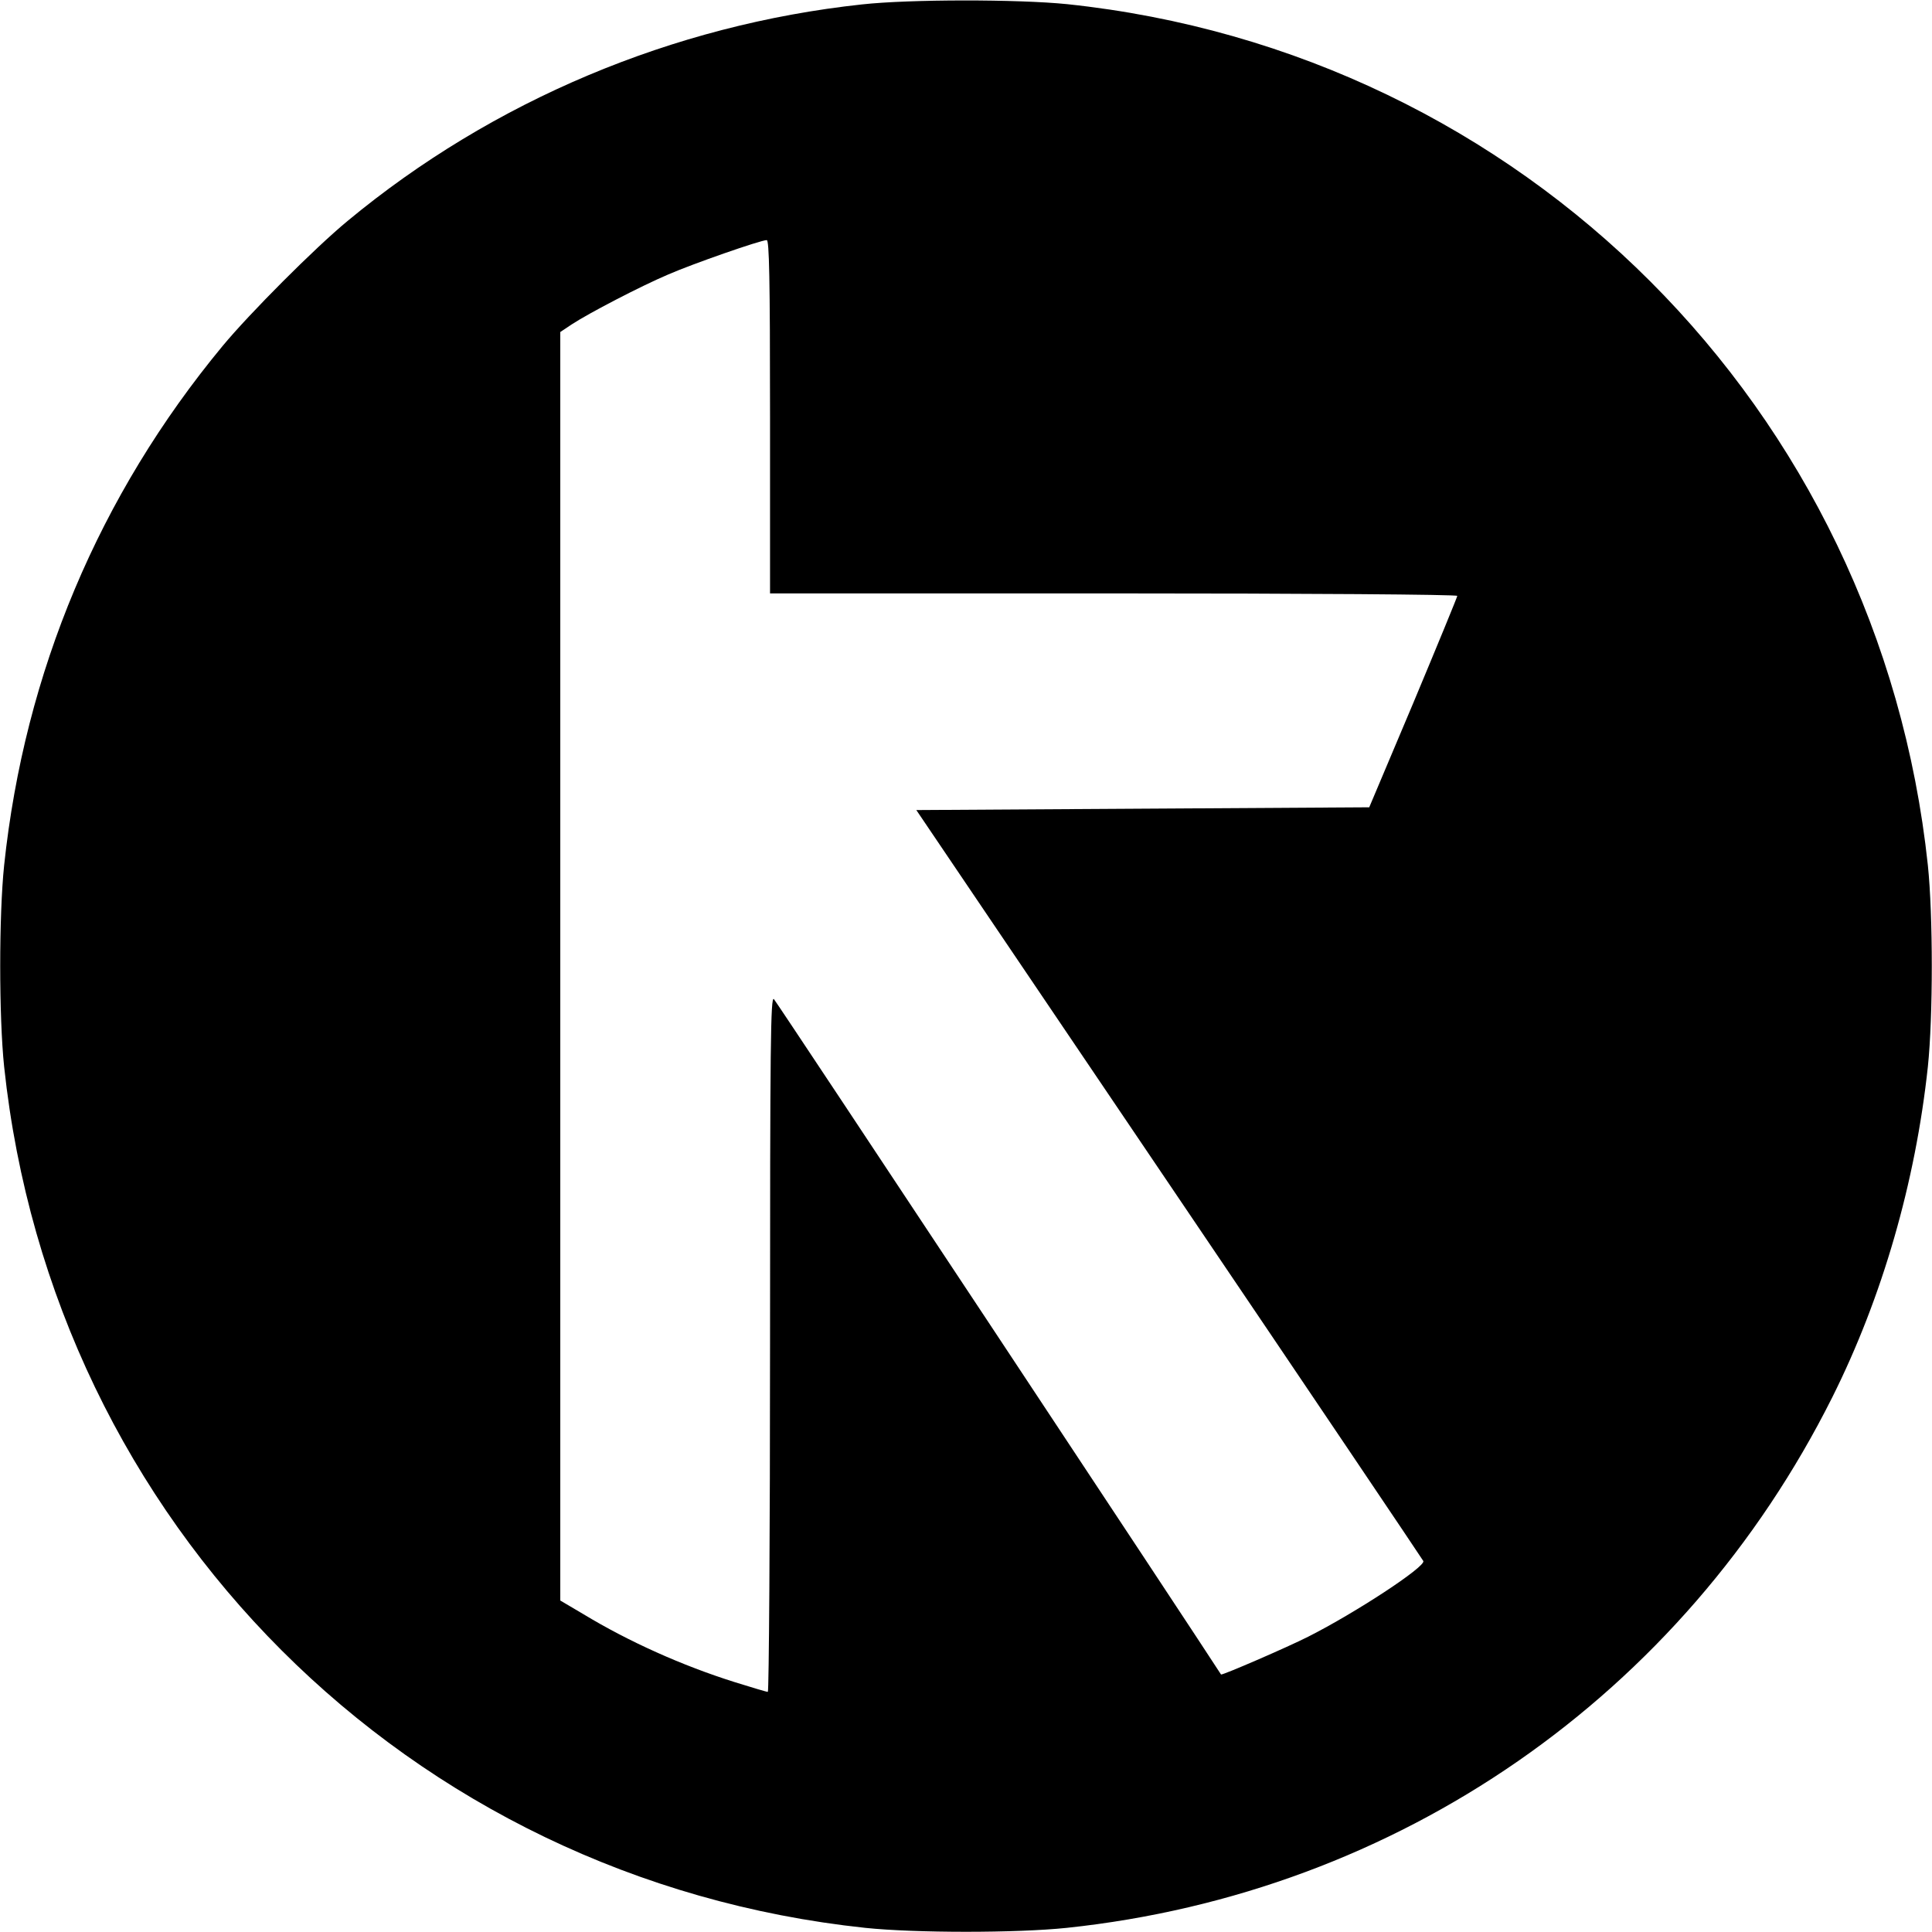 <?xml version="1.0" standalone="no"?>
<!DOCTYPE svg PUBLIC "-//W3C//DTD SVG 20010904//EN"
 "http://www.w3.org/TR/2001/REC-SVG-20010904/DTD/svg10.dtd">
<svg version="1.0" xmlns="http://www.w3.org/2000/svg"
 width="700pt" height="700pt" viewBox="0 0 700 700"
 preserveAspectRatio="xMidYMid meet">
<g transform="translate(0,700) scale(0.1,-0.1)"
fill="#000000" stroke="none">
<path d="M3123 6984 c-685 -74 -1338 -349 -1863 -784 -119 -98 -356 -336 -453
-453 -448 -541 -718 -1183 -792 -1882 -19 -182 -19 -548 0 -730 176 -1655
1465 -2944 3120 -3120 182 -19 548 -19 730 0 1201 127 2233 842 2774 1923 181
362 301 778 346 1197 19 182 19 548 0 730 -176 1655 -1466 2946 -3119 3120
-179 18 -570 18 -743 -1z m-333 -1494 l0 -640 1245 0 c698 0 1245 -4 1245 -9
0 -4 -72 -179 -159 -387 l-160 -379 -821 -5 -820 -5 916 -1355 c504 -745 918
-1360 921 -1366 8 -21 -245 -187 -417 -274 -77 -39 -313 -141 -316 -137 -78
122 -1610 2437 -1620 2447 -12 12 -14 -157 -14 -1248 0 -694 -4 -1262 -8
-1262 -5 0 -58 16 -119 35 -191 60 -385 147 -550 247 l-83 49 0 2298 0 2298
42 28 c61 40 249 138 348 180 89 39 336 125 358 125 9 0 12 -135 12 -640z"/>
</g>
</svg>

